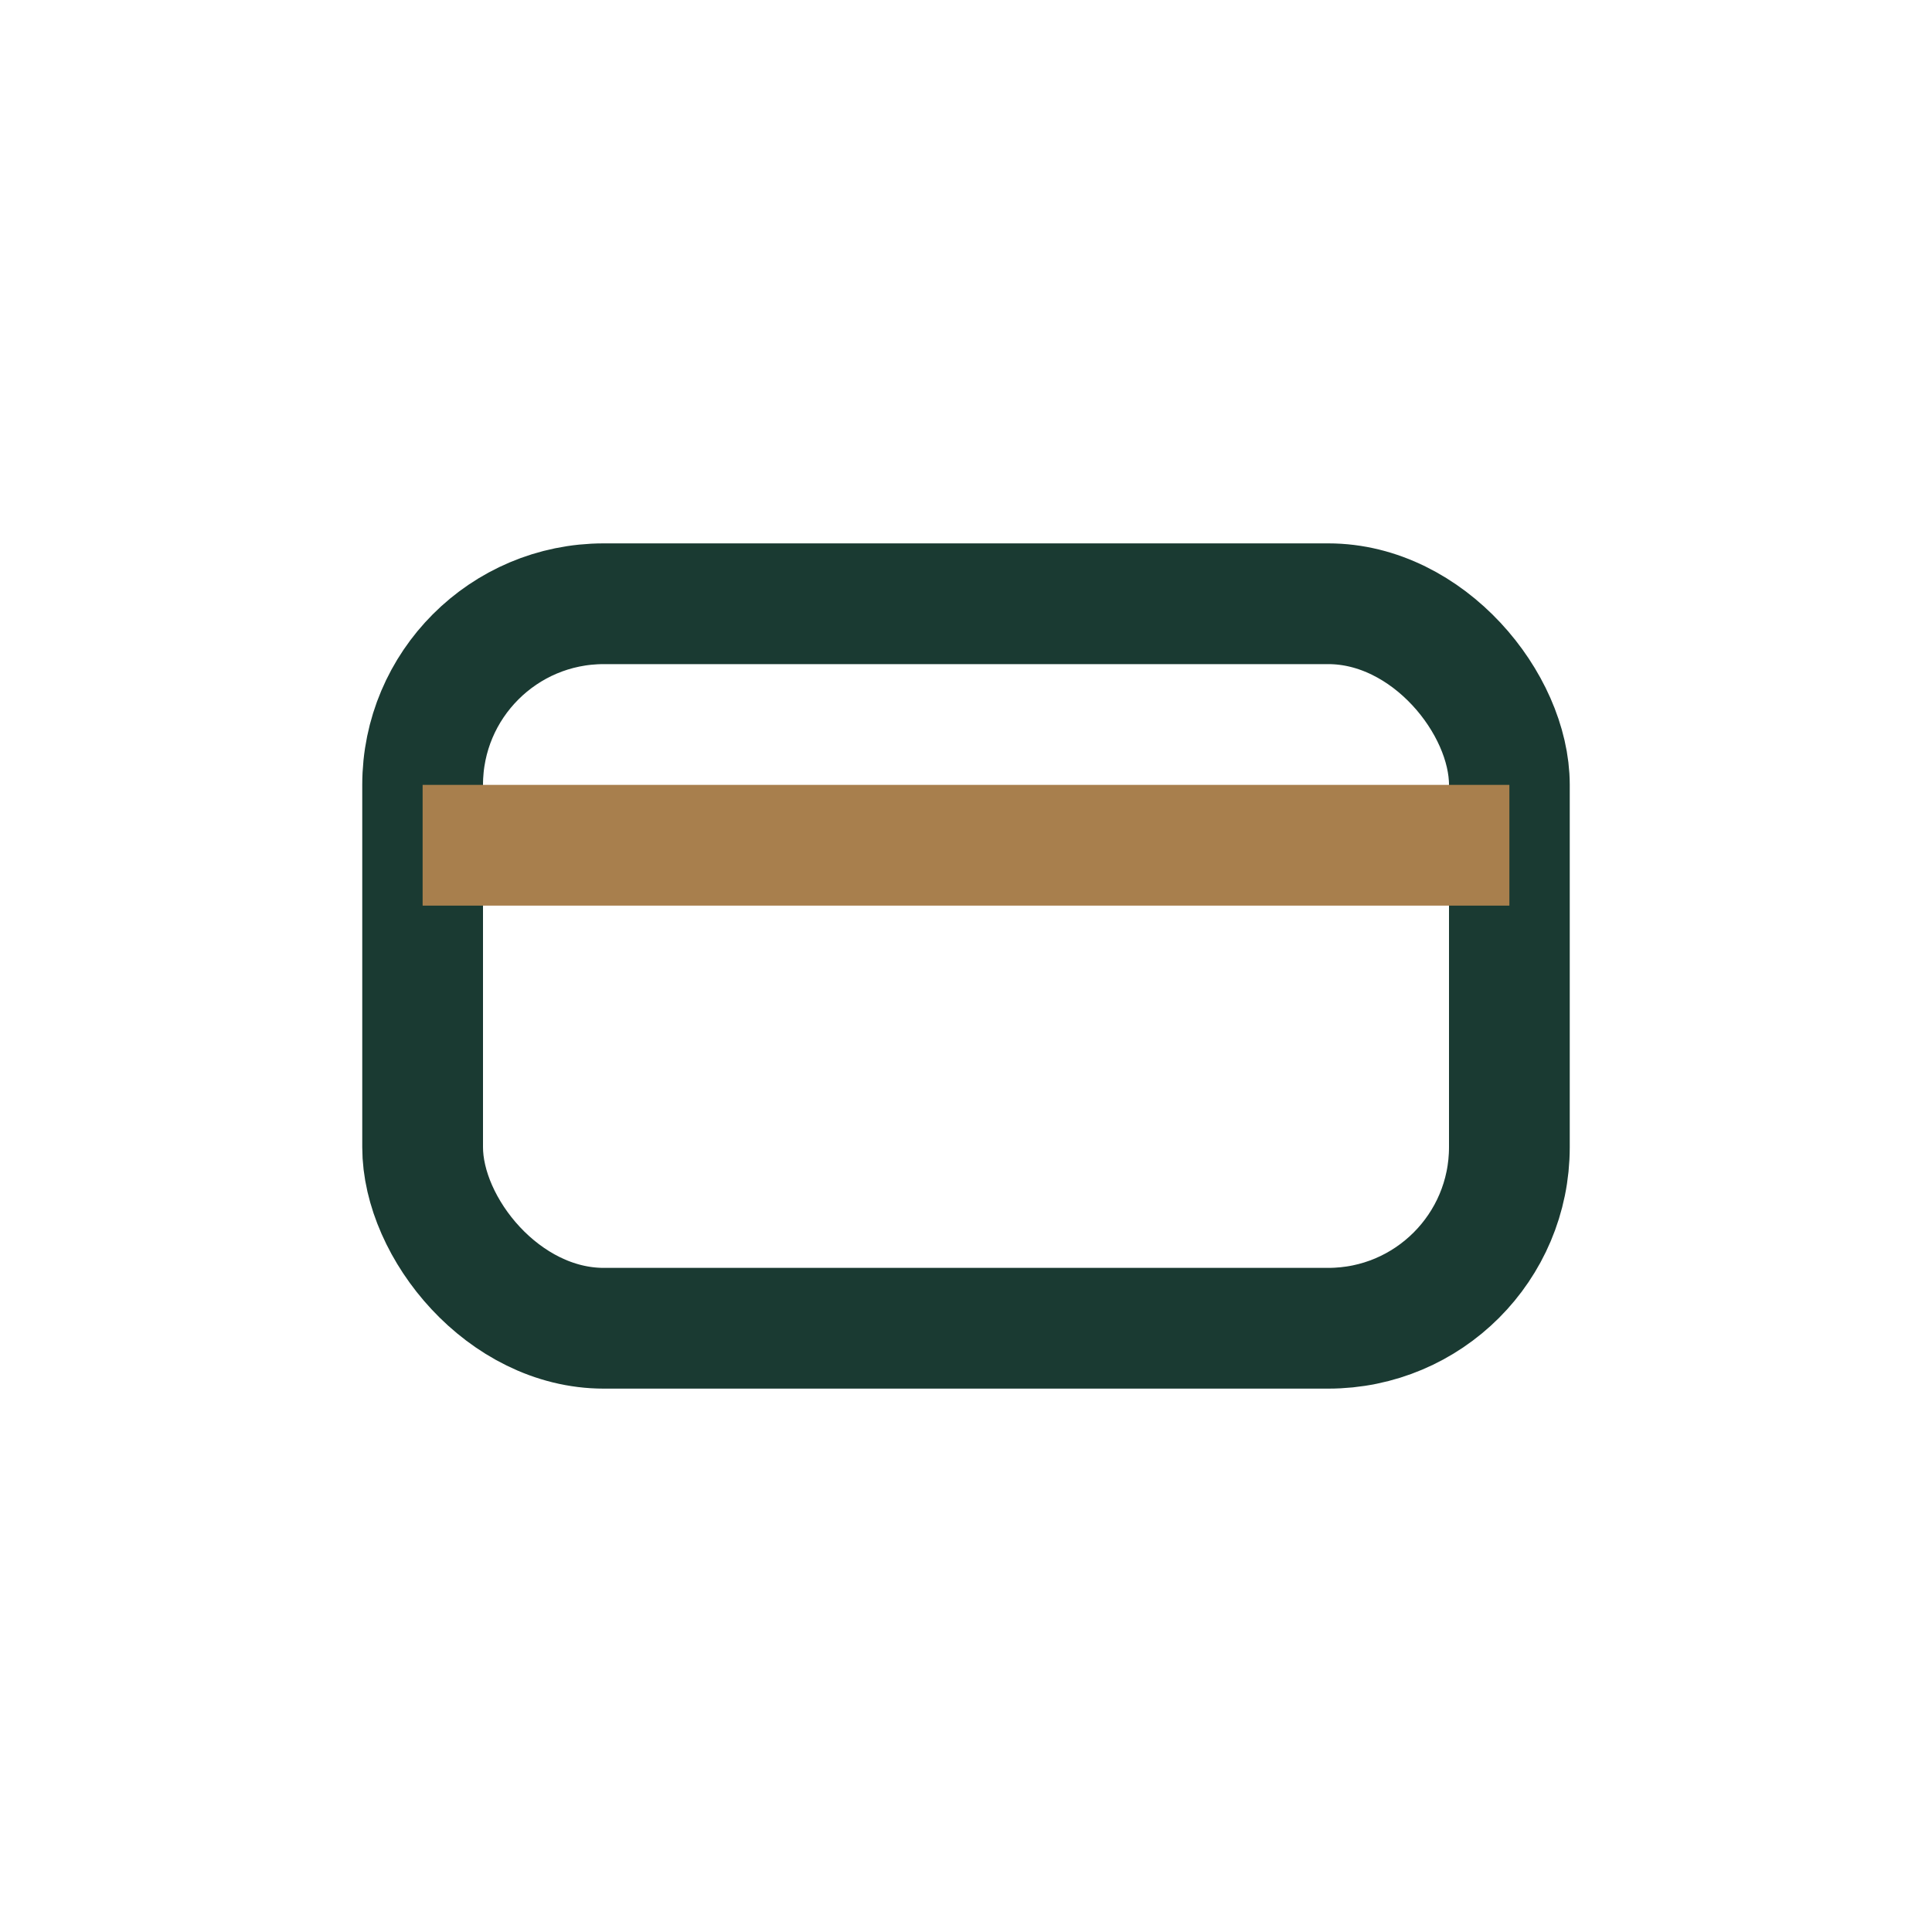 <?xml version="1.0" encoding="UTF-8"?>
<svg xmlns="http://www.w3.org/2000/svg" width="32" height="32" viewBox="0 0 32 32"><rect x="7" y="10" width="18" height="12" rx="3" fill="none" stroke="#1A3A32" stroke-width="2"/><path d="M7 14h18" stroke="#A87F4D" stroke-width="2"/></svg>